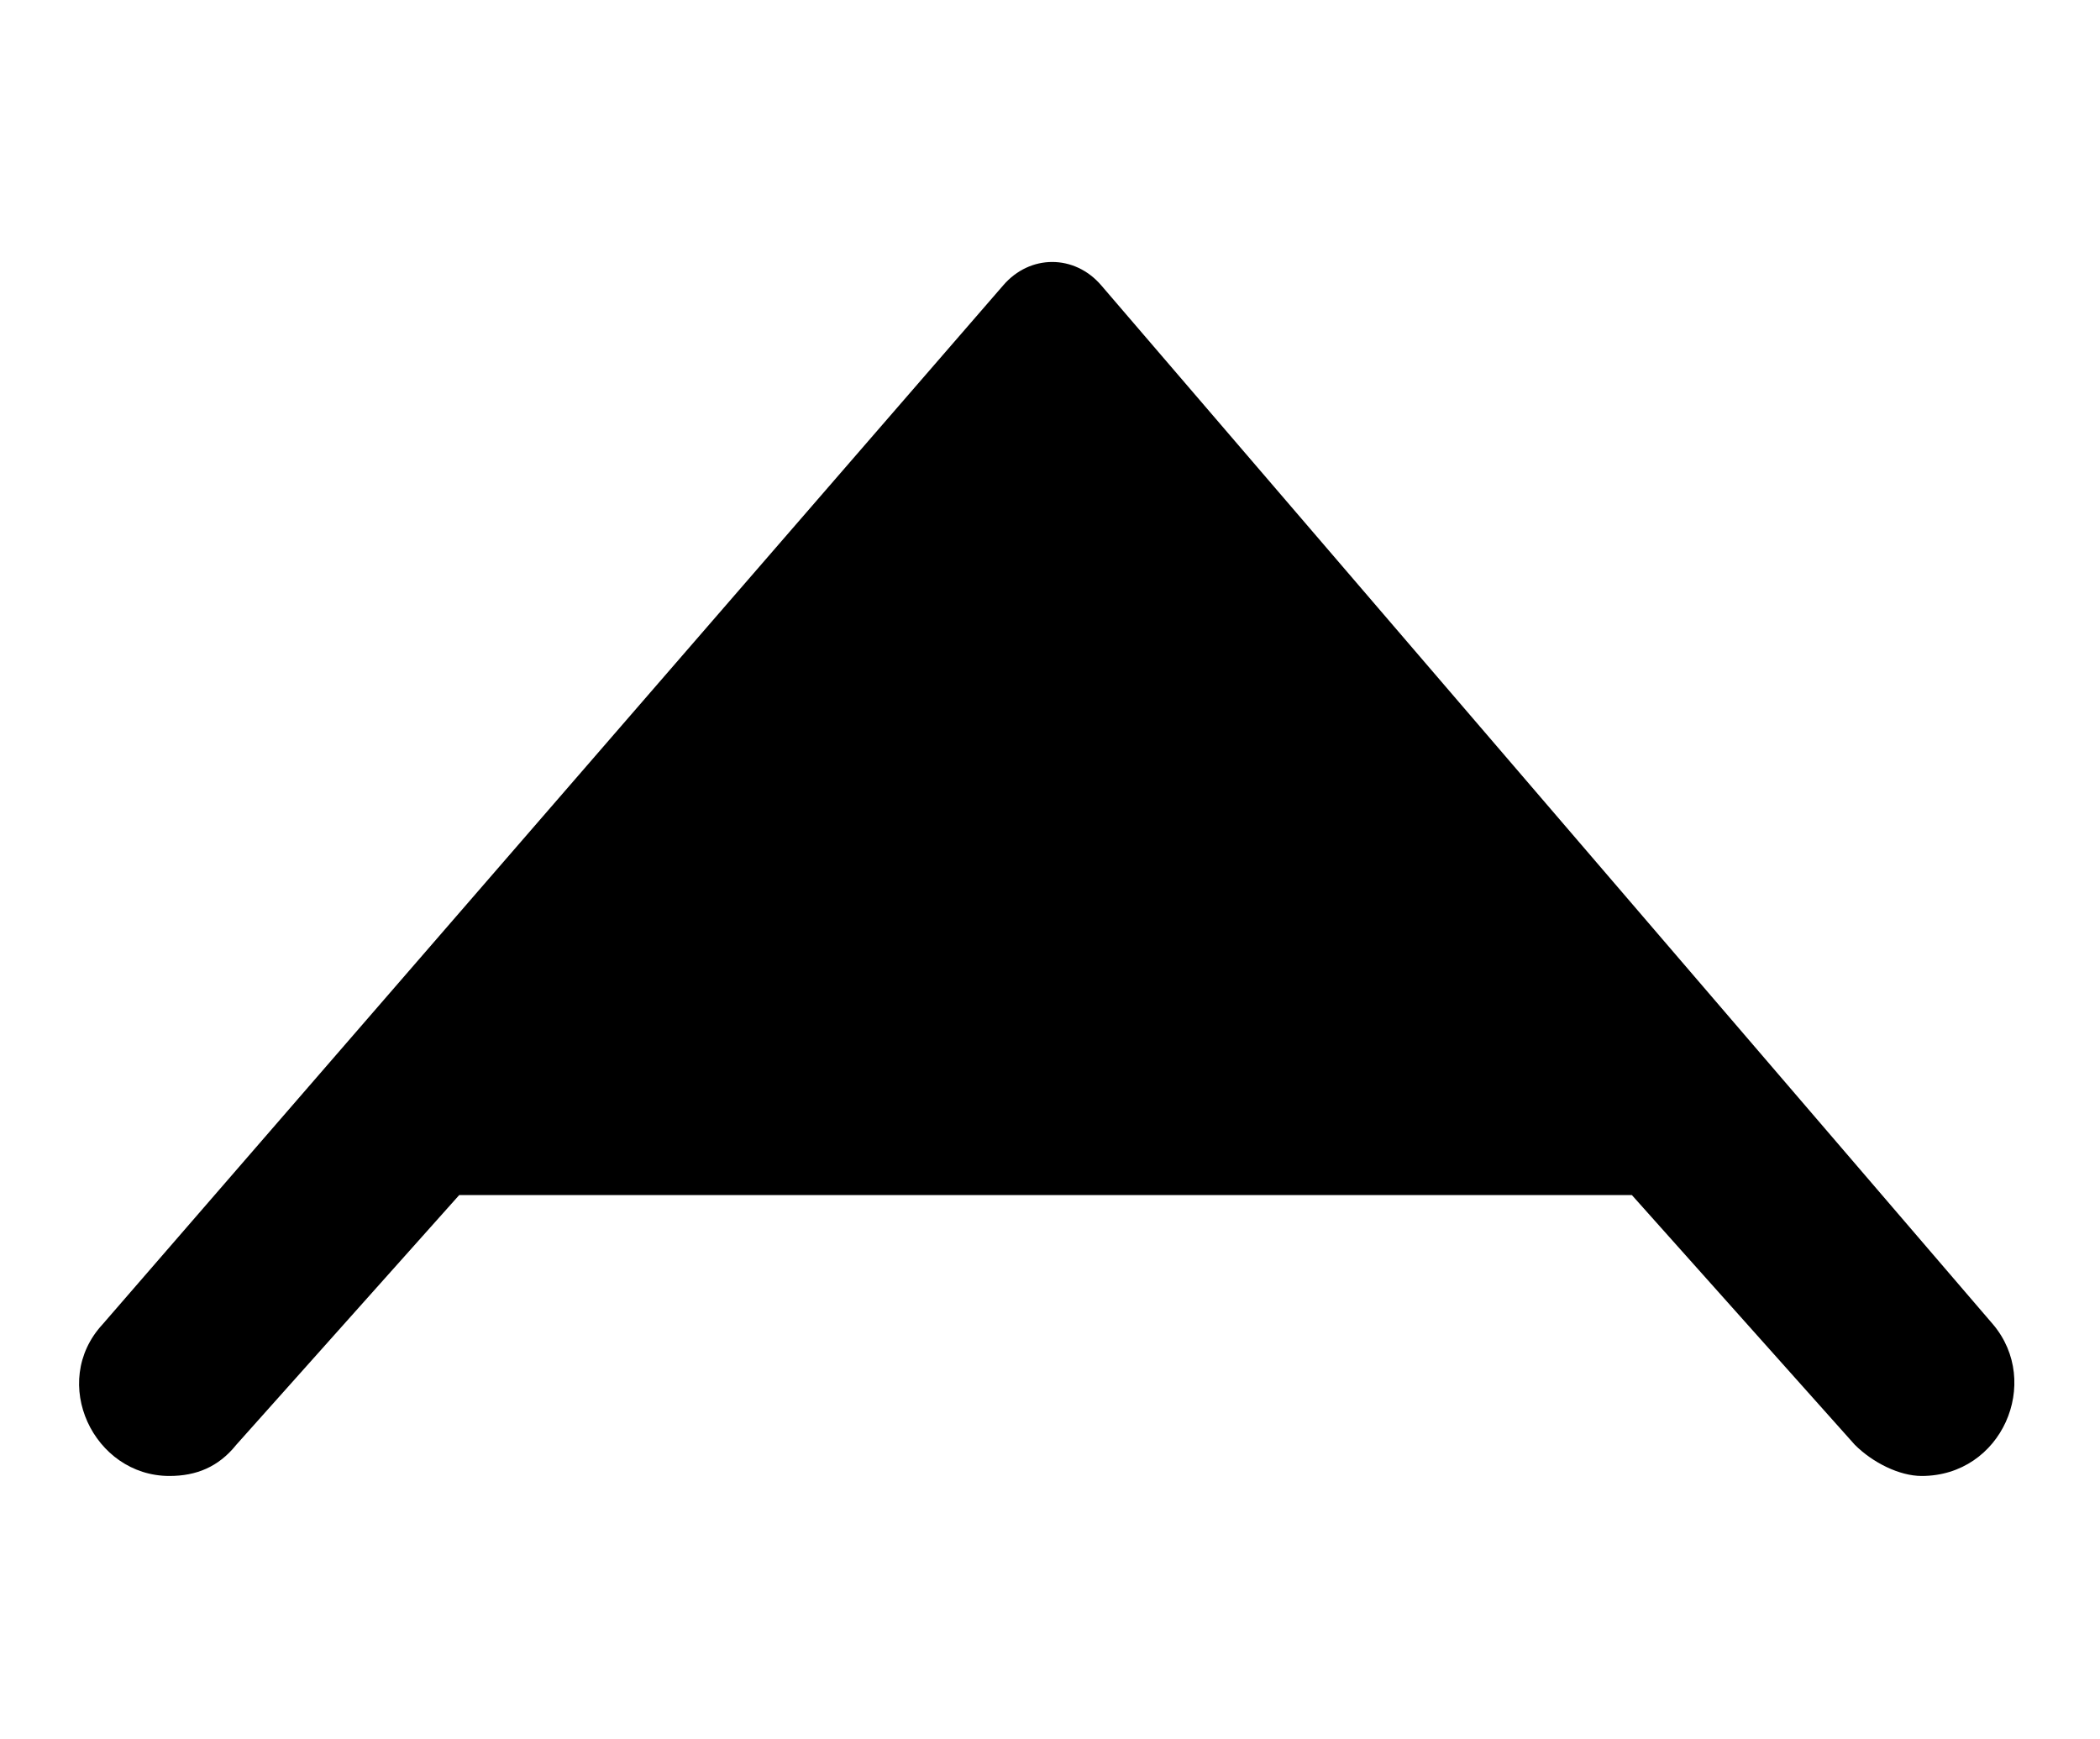 <?xml version="1.0" encoding="utf-8"?>
<!-- Generator: Adobe Illustrator 28.5.0, SVG Export Plug-In . SVG Version: 9.03 Build 54727)  -->
<svg version="1.1" baseProfile="tiny" id="Layer_1" xmlns="http://www.w3.org/2000/svg" xmlns:xlink="http://www.w3.org/1999/xlink"
	 x="0px" y="0px" viewBox="0 0 47.1 39" overflow="visible" xml:space="preserve">
<path d="M3.8,33.1L3.8,33.1c0.6,0,1.1-0.2,1.5-0.7l5-5.6l26.3,0l5,5.6c0.4,0.4,1,0.7,1.5,0.7h0c1.8,0,2.7-2.1,1.6-3.4L24.7,6.4
	c-0.6-0.7-1.6-0.7-2.2,0L2.3,29.7C1.1,31,2.1,33.1,3.8,33.1z"/>
</svg>
